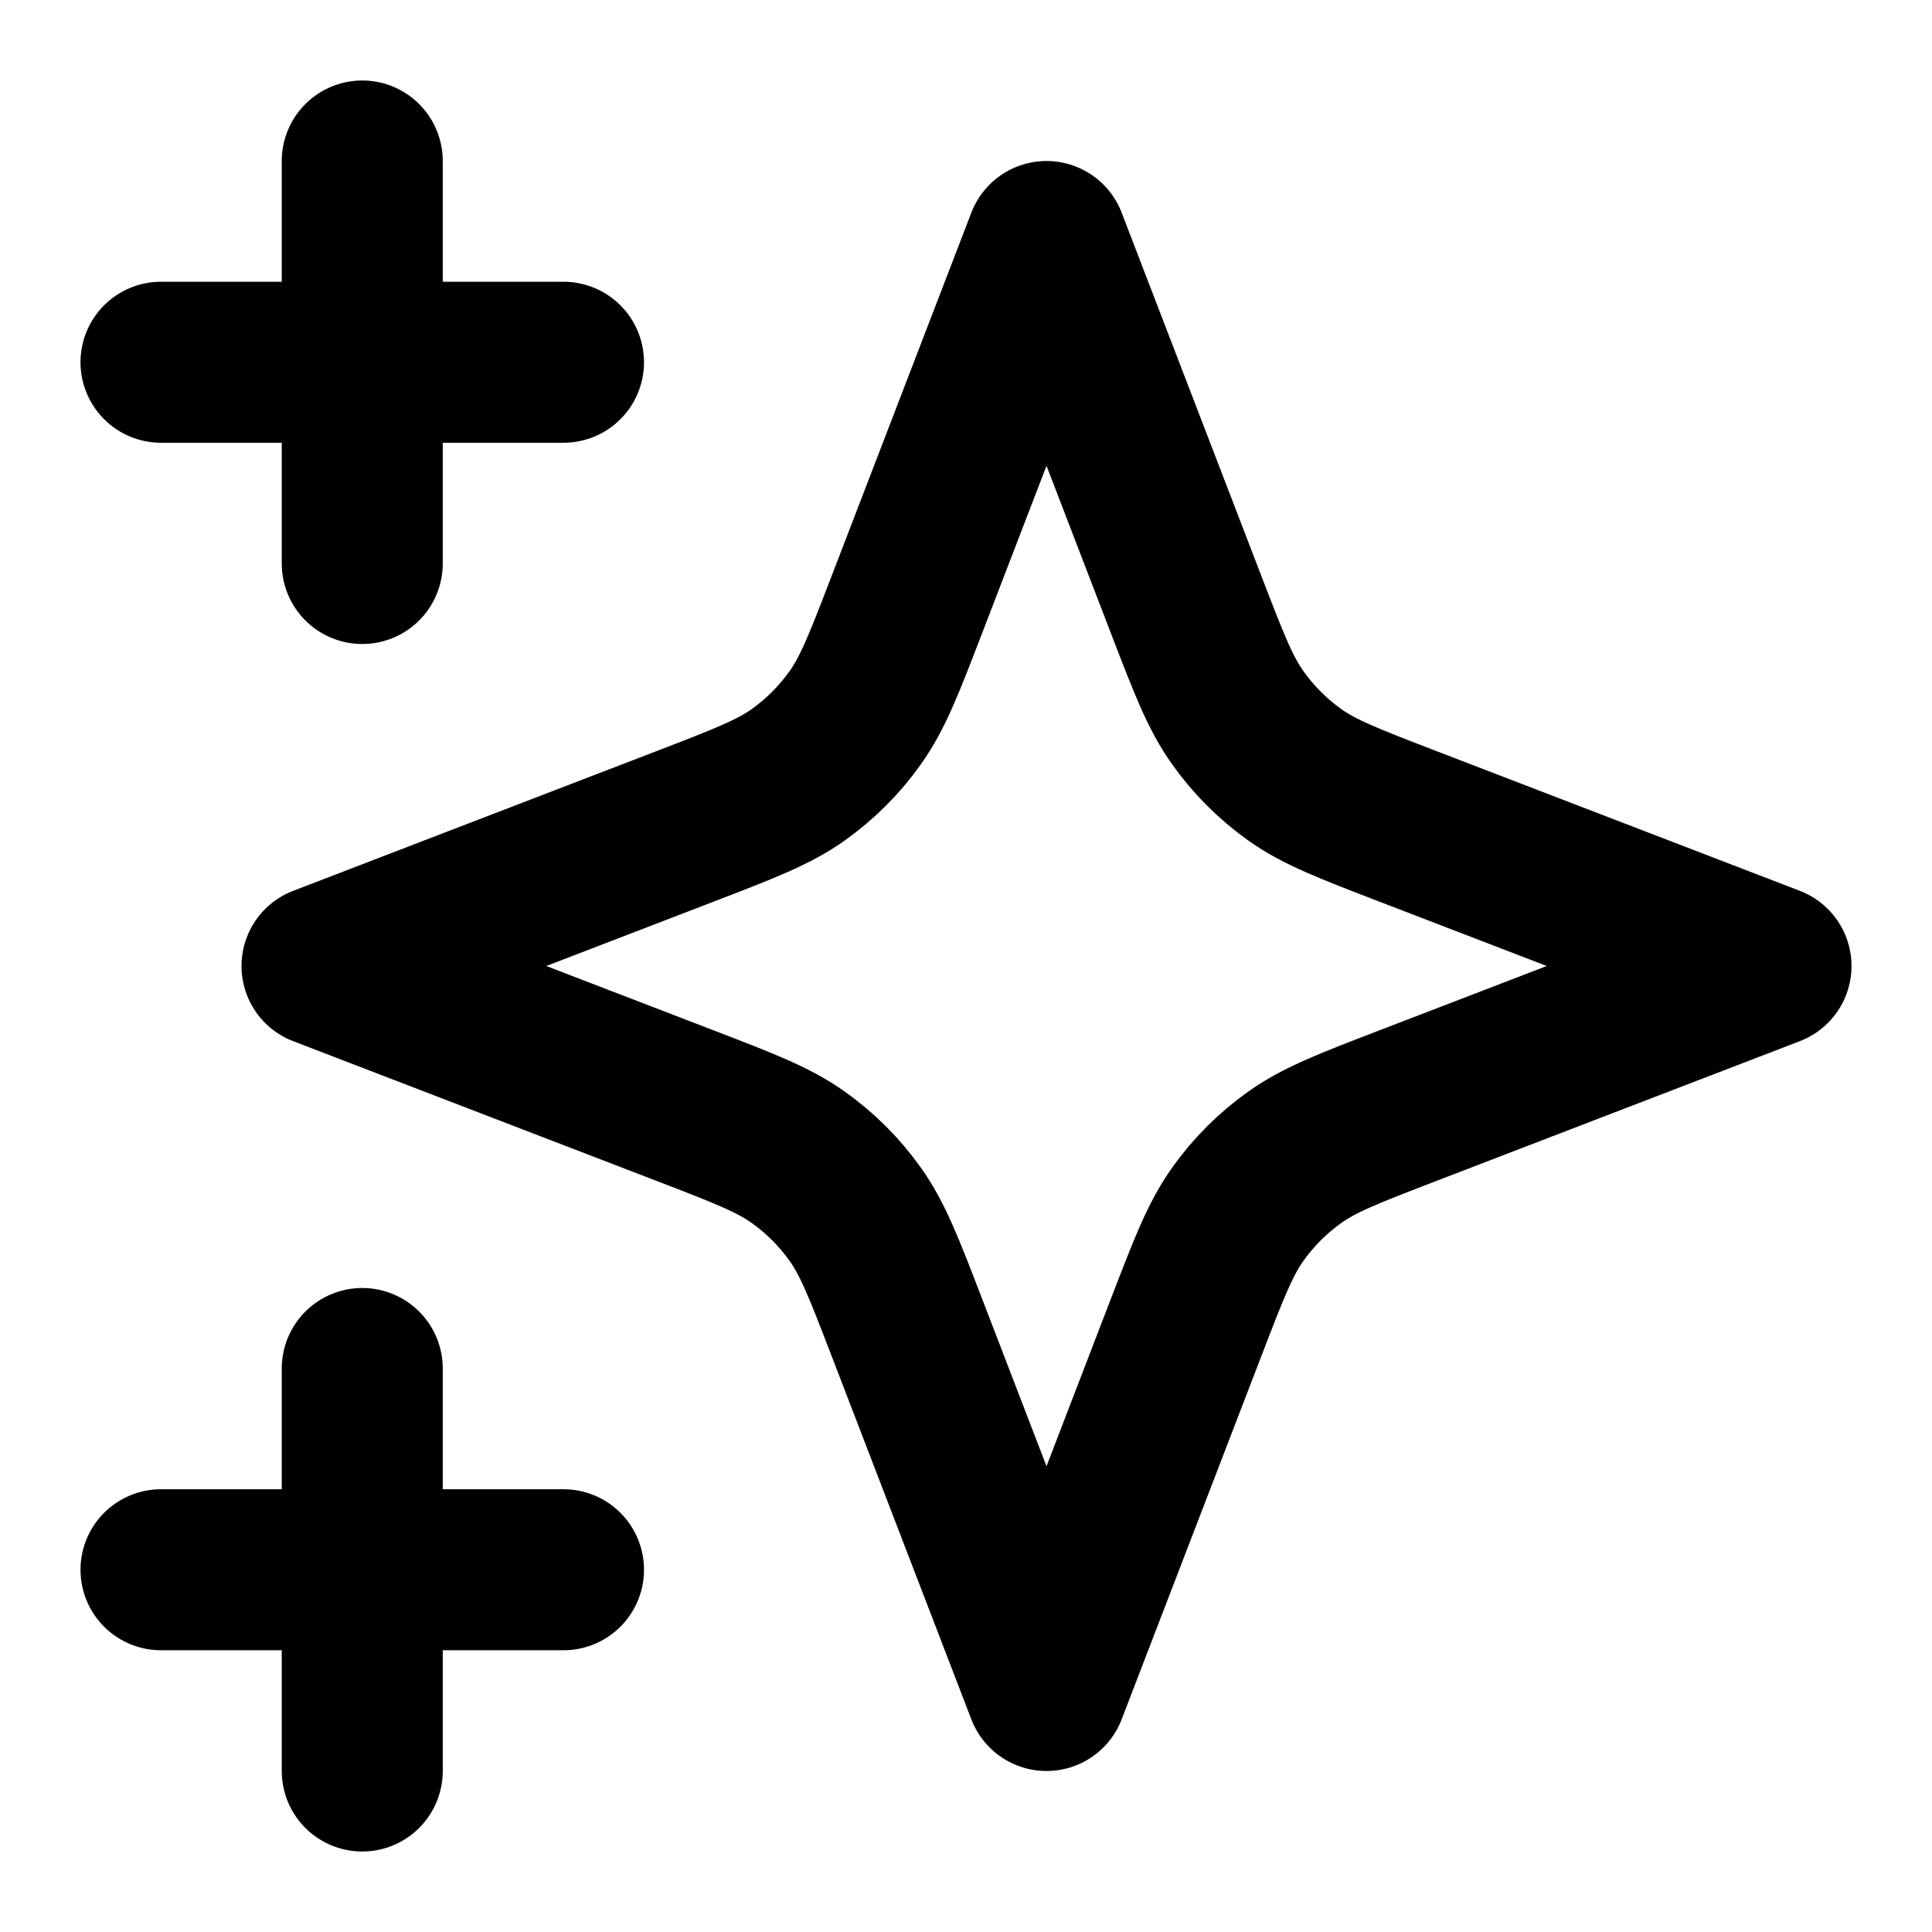 <svg width="24" height="24" viewBox="0 0 24 24" fill="none" xmlns="http://www.w3.org/2000/svg">
<path d="M4.5 22V17M4.5 7V2M2 4.5H7M2 19.5H7M13 3L11.266 7.509C10.984 8.242 10.843 8.609 10.623 8.917C10.429 9.19 10.19 9.429 9.917 9.624C9.609 9.843 9.242 9.984 8.509 10.266L4 12L8.509 13.734C9.242 14.016 9.609 14.157 9.917 14.377C10.19 14.571 10.429 14.81 10.623 15.083C10.843 15.391 10.984 15.758 11.266 16.491L13 21L14.734 16.491C15.016 15.758 15.157 15.391 15.377 15.083C15.571 14.81 15.81 14.571 16.083 14.377C16.391 14.157 16.758 14.016 17.491 13.734L22 12L17.491 10.266C16.758 9.984 16.391 9.843 16.083 9.624C15.81 9.429 15.571 9.19 15.377 8.917C15.157 8.609 15.016 8.242 14.734 7.509L13 3Z" stroke="black" stroke-width="2" stroke-linecap="round" stroke-linejoin="round"/>
</svg>
